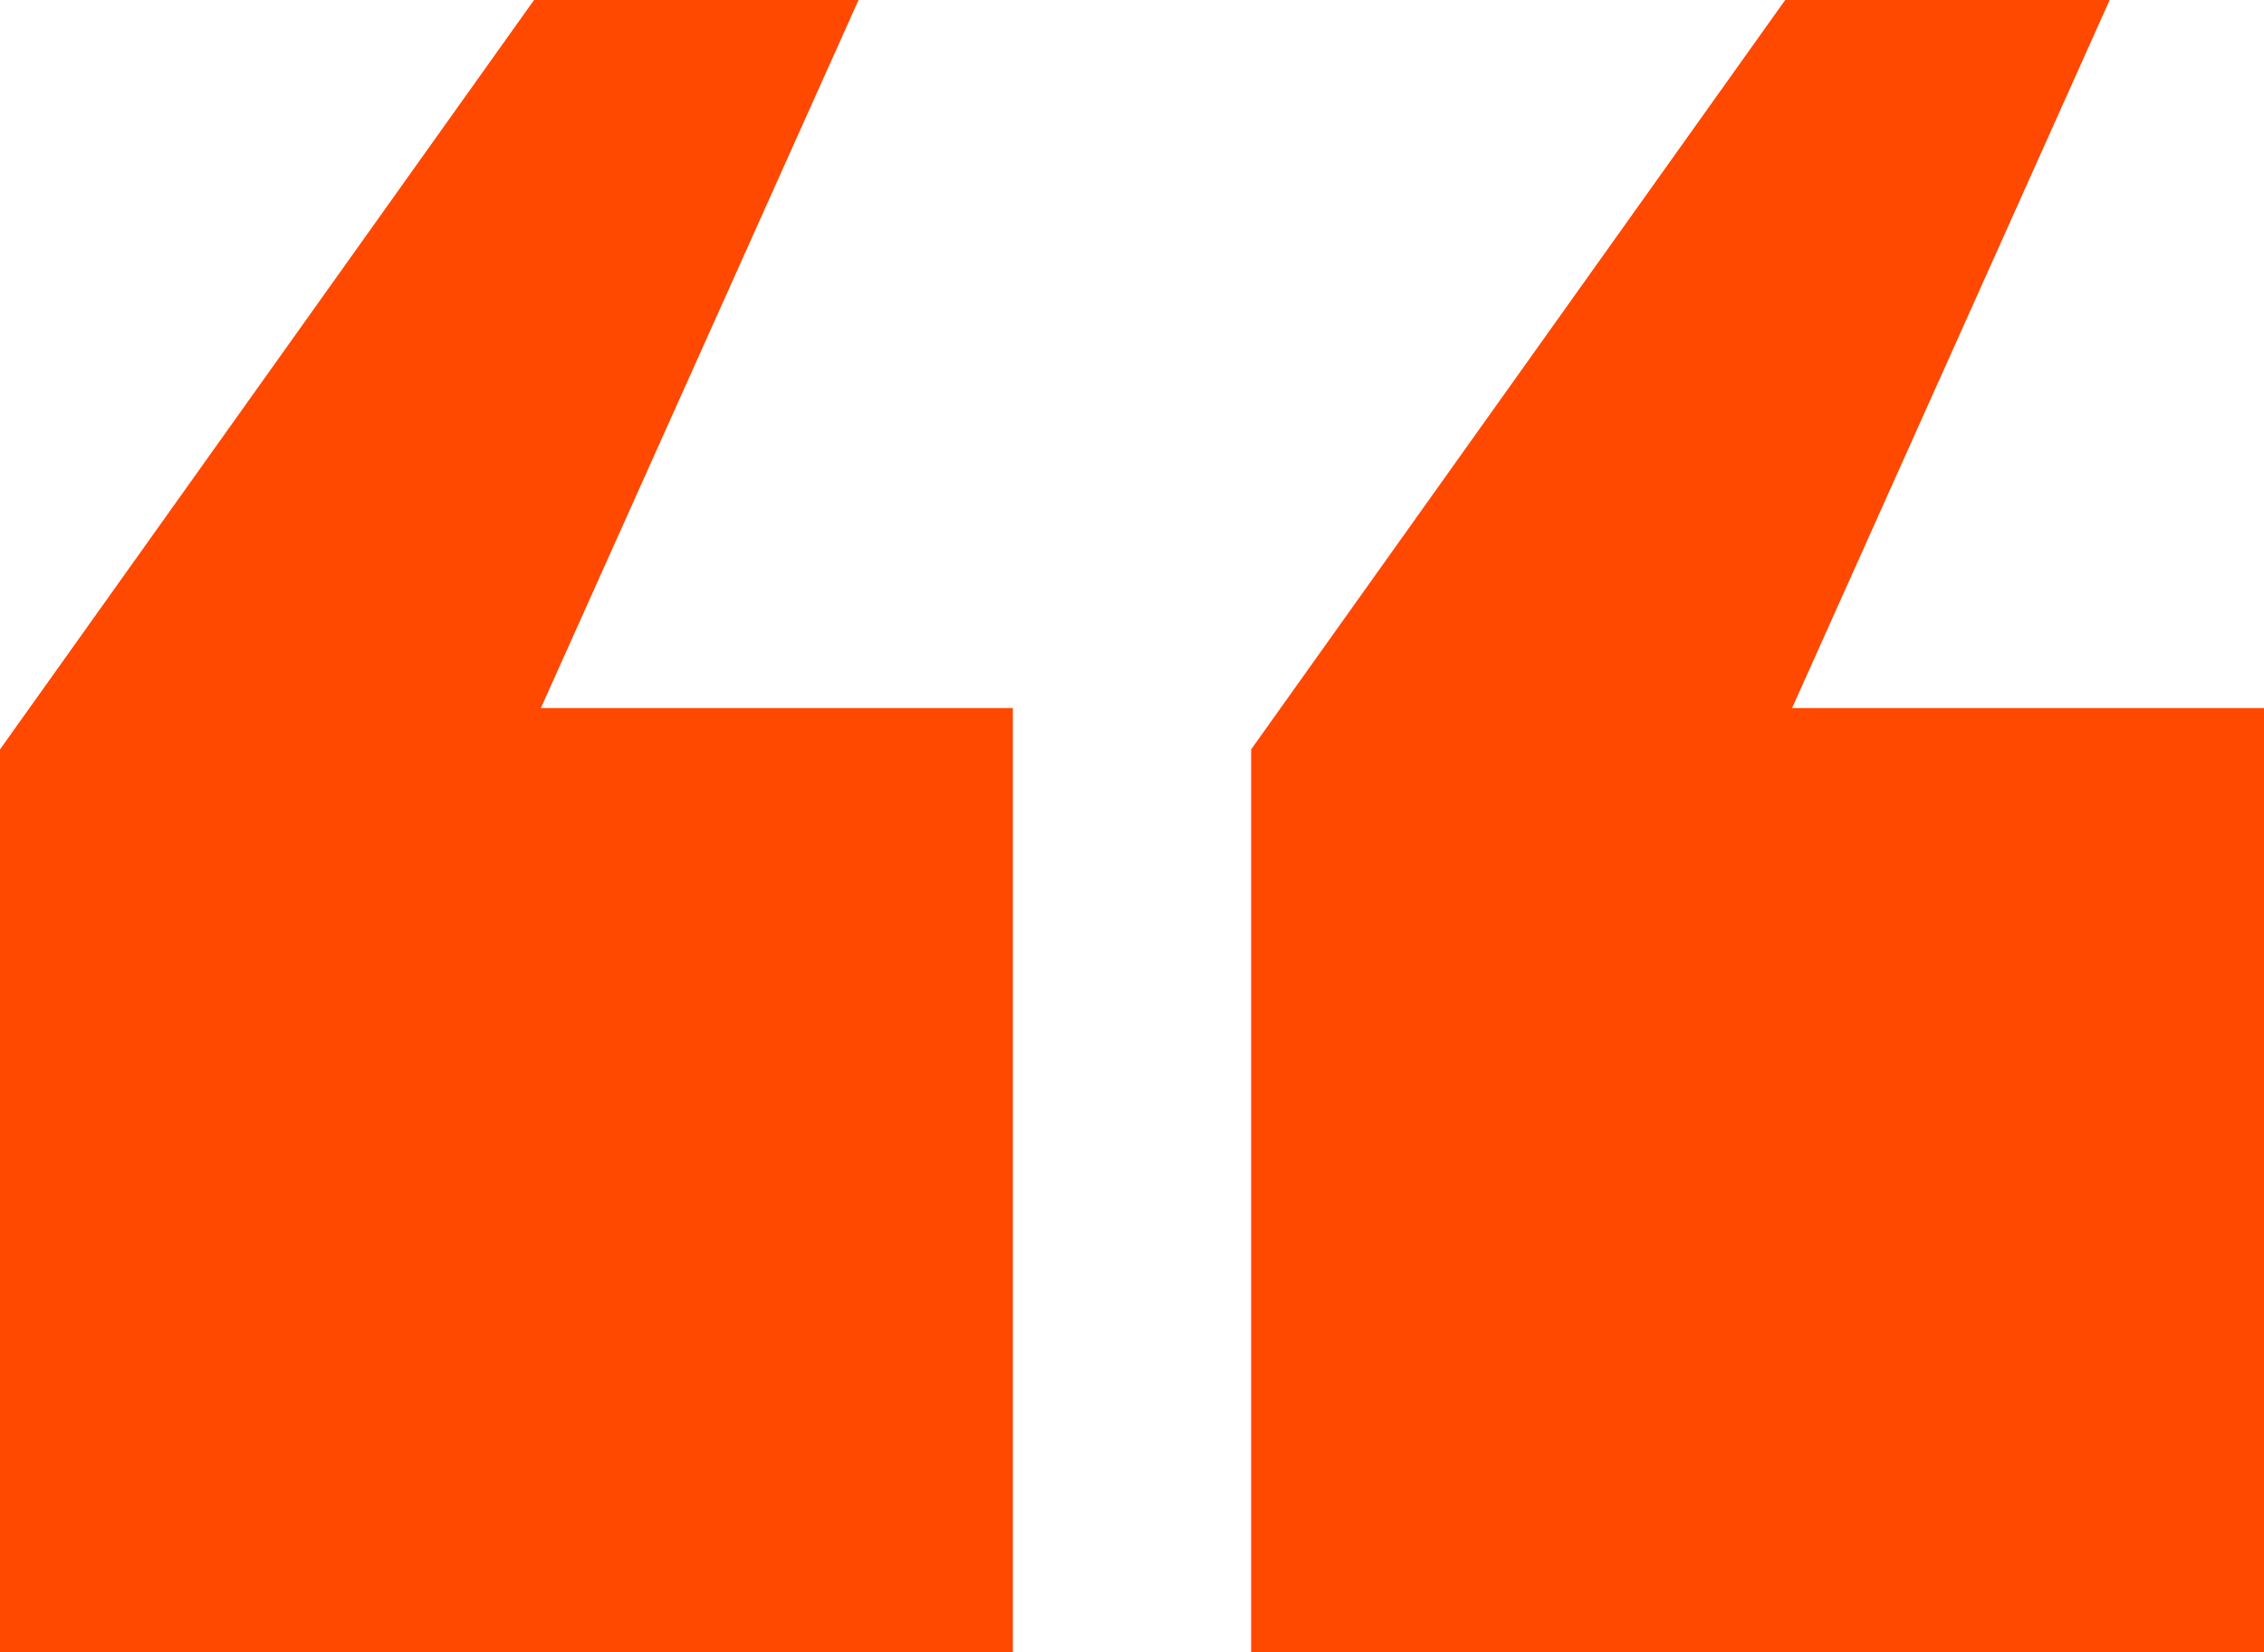 <svg width="37" height="27" viewBox="0 0 37 27" fill="none" xmlns="http://www.w3.org/2000/svg">
<path d="M37 27L20.447 27L20.447 12.246L29.175 3.13066e-06L34.478 3.59423e-06L29.287 11.571L37 11.571L37 27ZM16.553 27L-3.8147e-06 27L-2.5249e-06 12.246L8.728 1.34309e-06L14.031 1.80666e-06L8.839 11.571L16.553 11.571L16.553 27Z" fill="#FF4800"/>
</svg>
